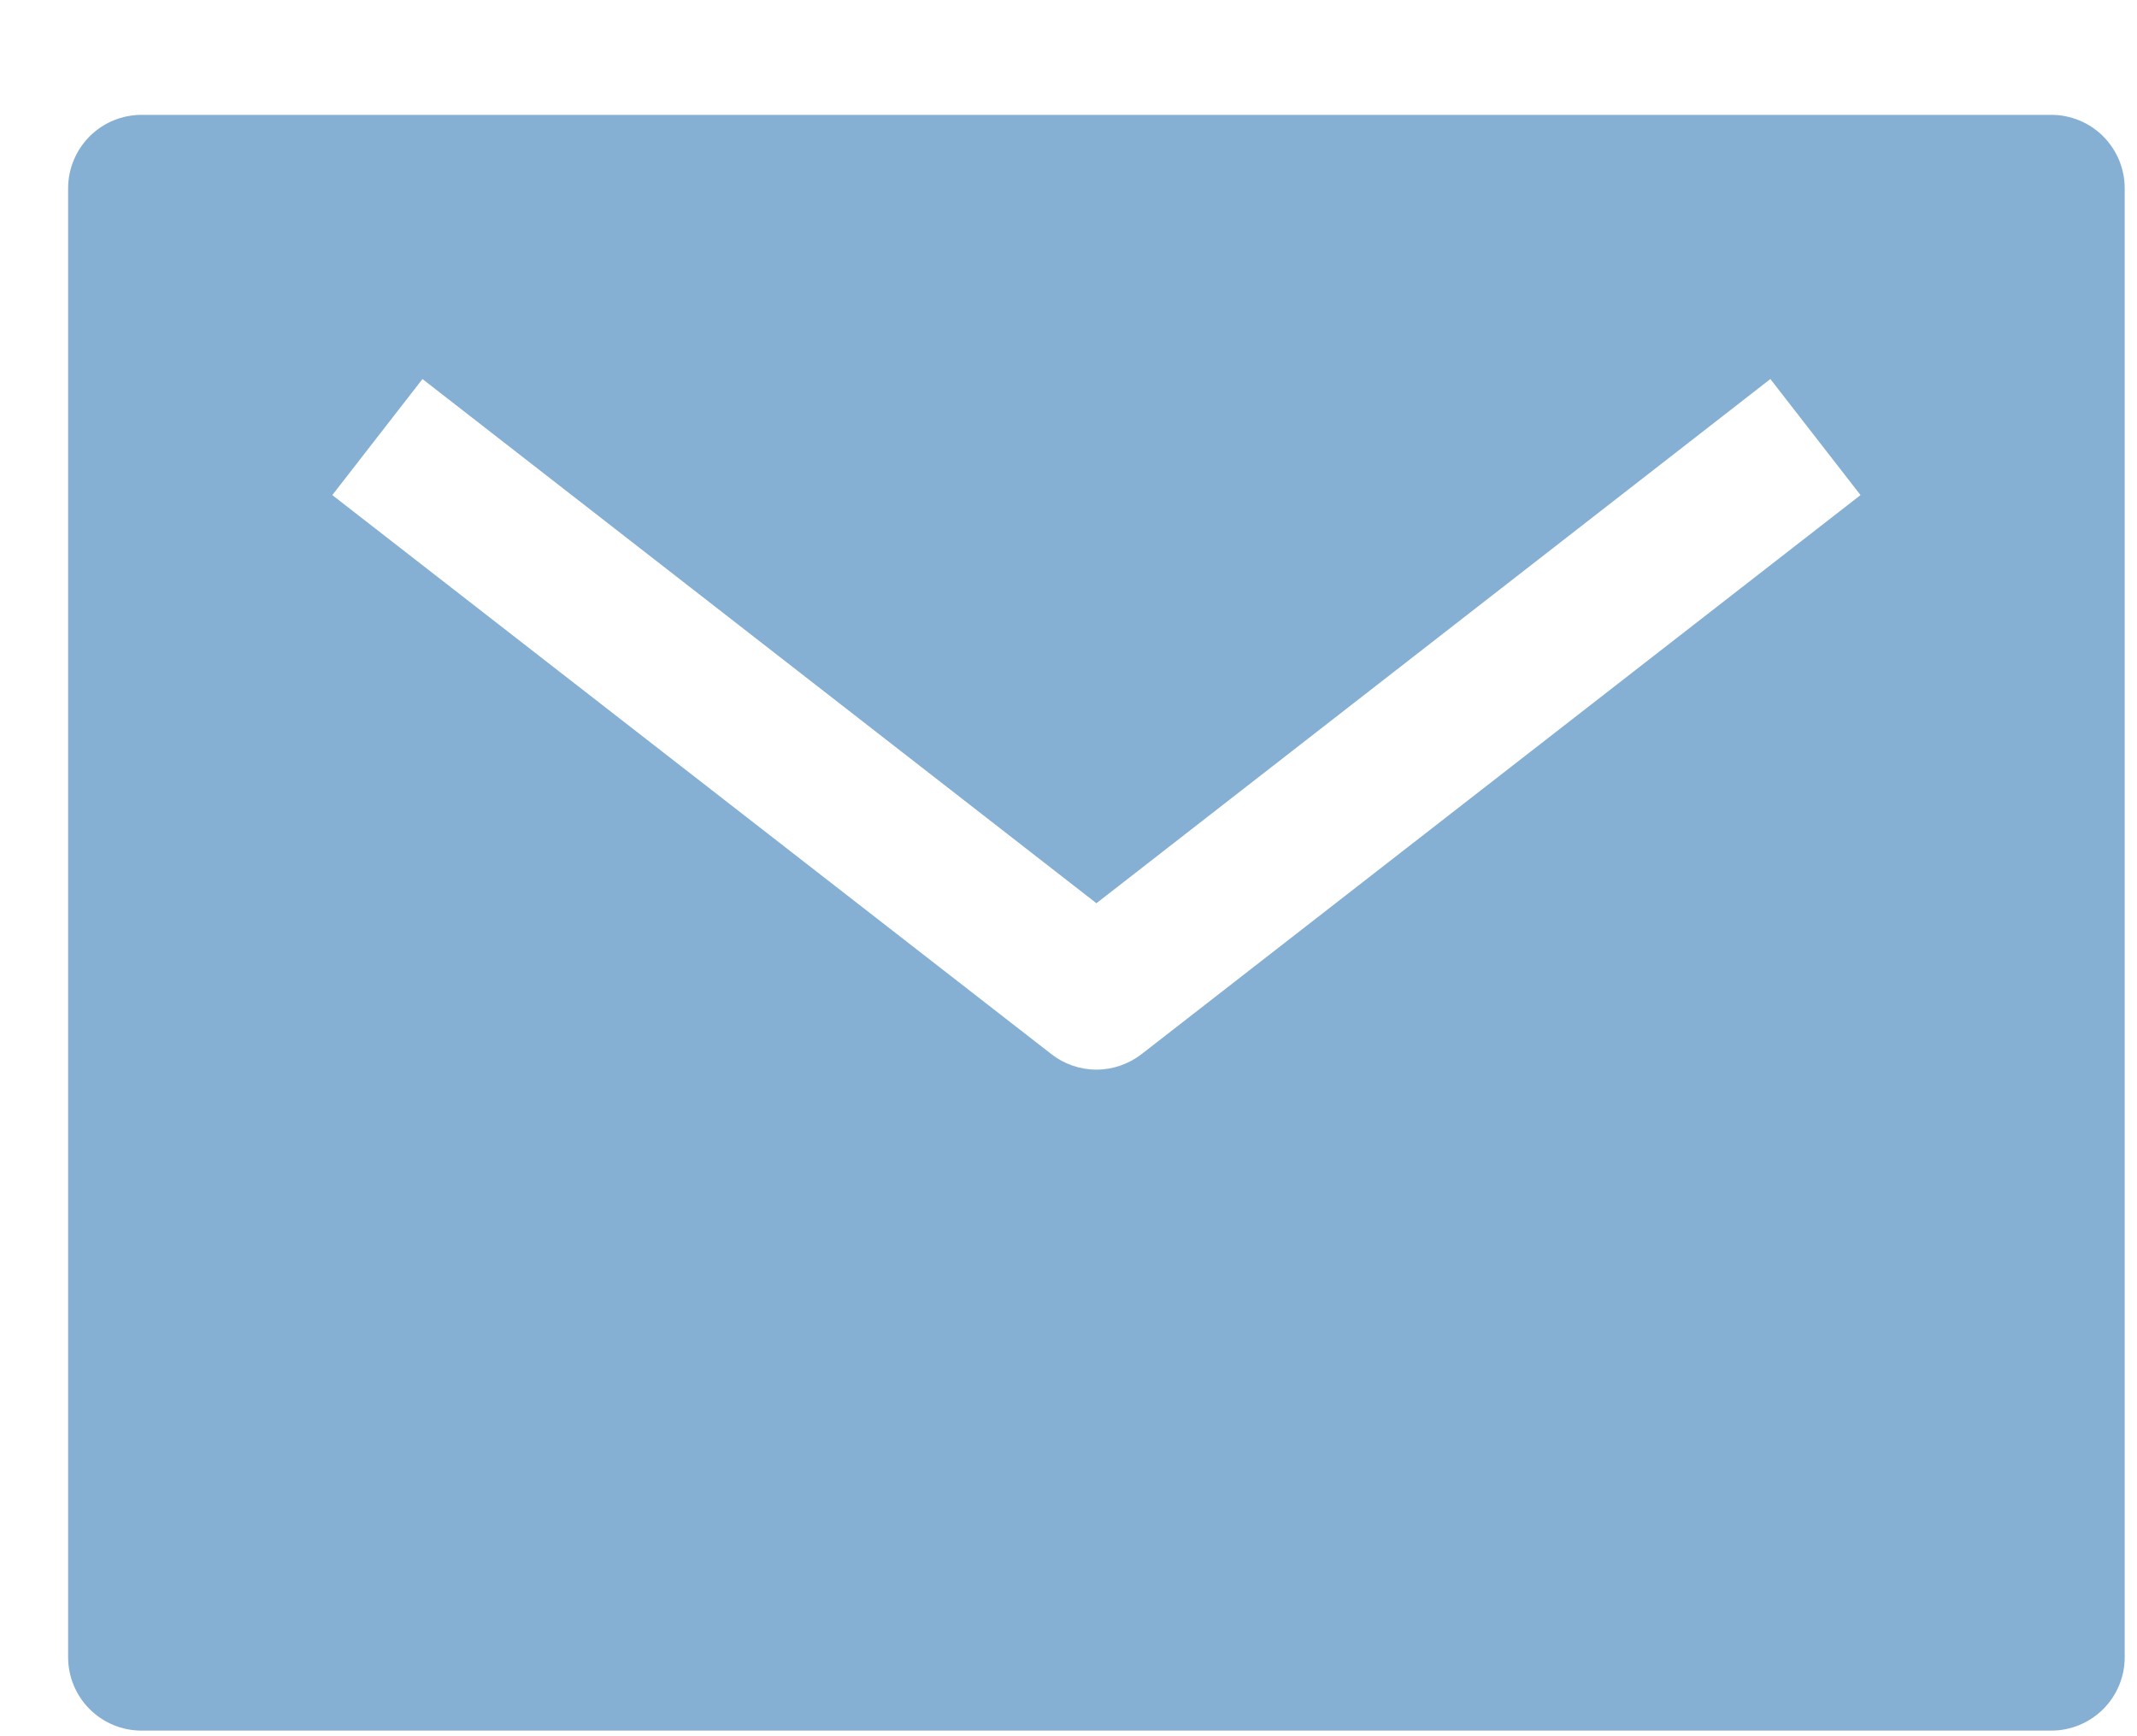 <svg width="16" height="13" viewBox="0 0 16 13" fill="none" xmlns="http://www.w3.org/2000/svg">
<path d="M15.358 0.86H1.06C0.914 0.86 0.774 0.918 0.671 1.021C0.568 1.125 0.51 1.264 0.51 1.41V12.409C0.51 12.554 0.568 12.694 0.671 12.797C0.774 12.9 0.914 12.958 1.06 12.958H15.358C15.504 12.958 15.644 12.9 15.747 12.797C15.85 12.694 15.908 12.554 15.908 12.409V1.41C15.908 1.264 15.85 1.125 15.747 1.021C15.644 0.918 15.504 0.86 15.358 0.86ZM8.547 7.893C8.45 7.968 8.331 8.009 8.209 8.009C8.087 8.009 7.968 7.968 7.872 7.893L2.488 3.707L3.163 2.838L8.209 6.763L13.255 2.838L13.93 3.707L8.547 7.893Z" fill="#85AFD3"/>
</svg>
